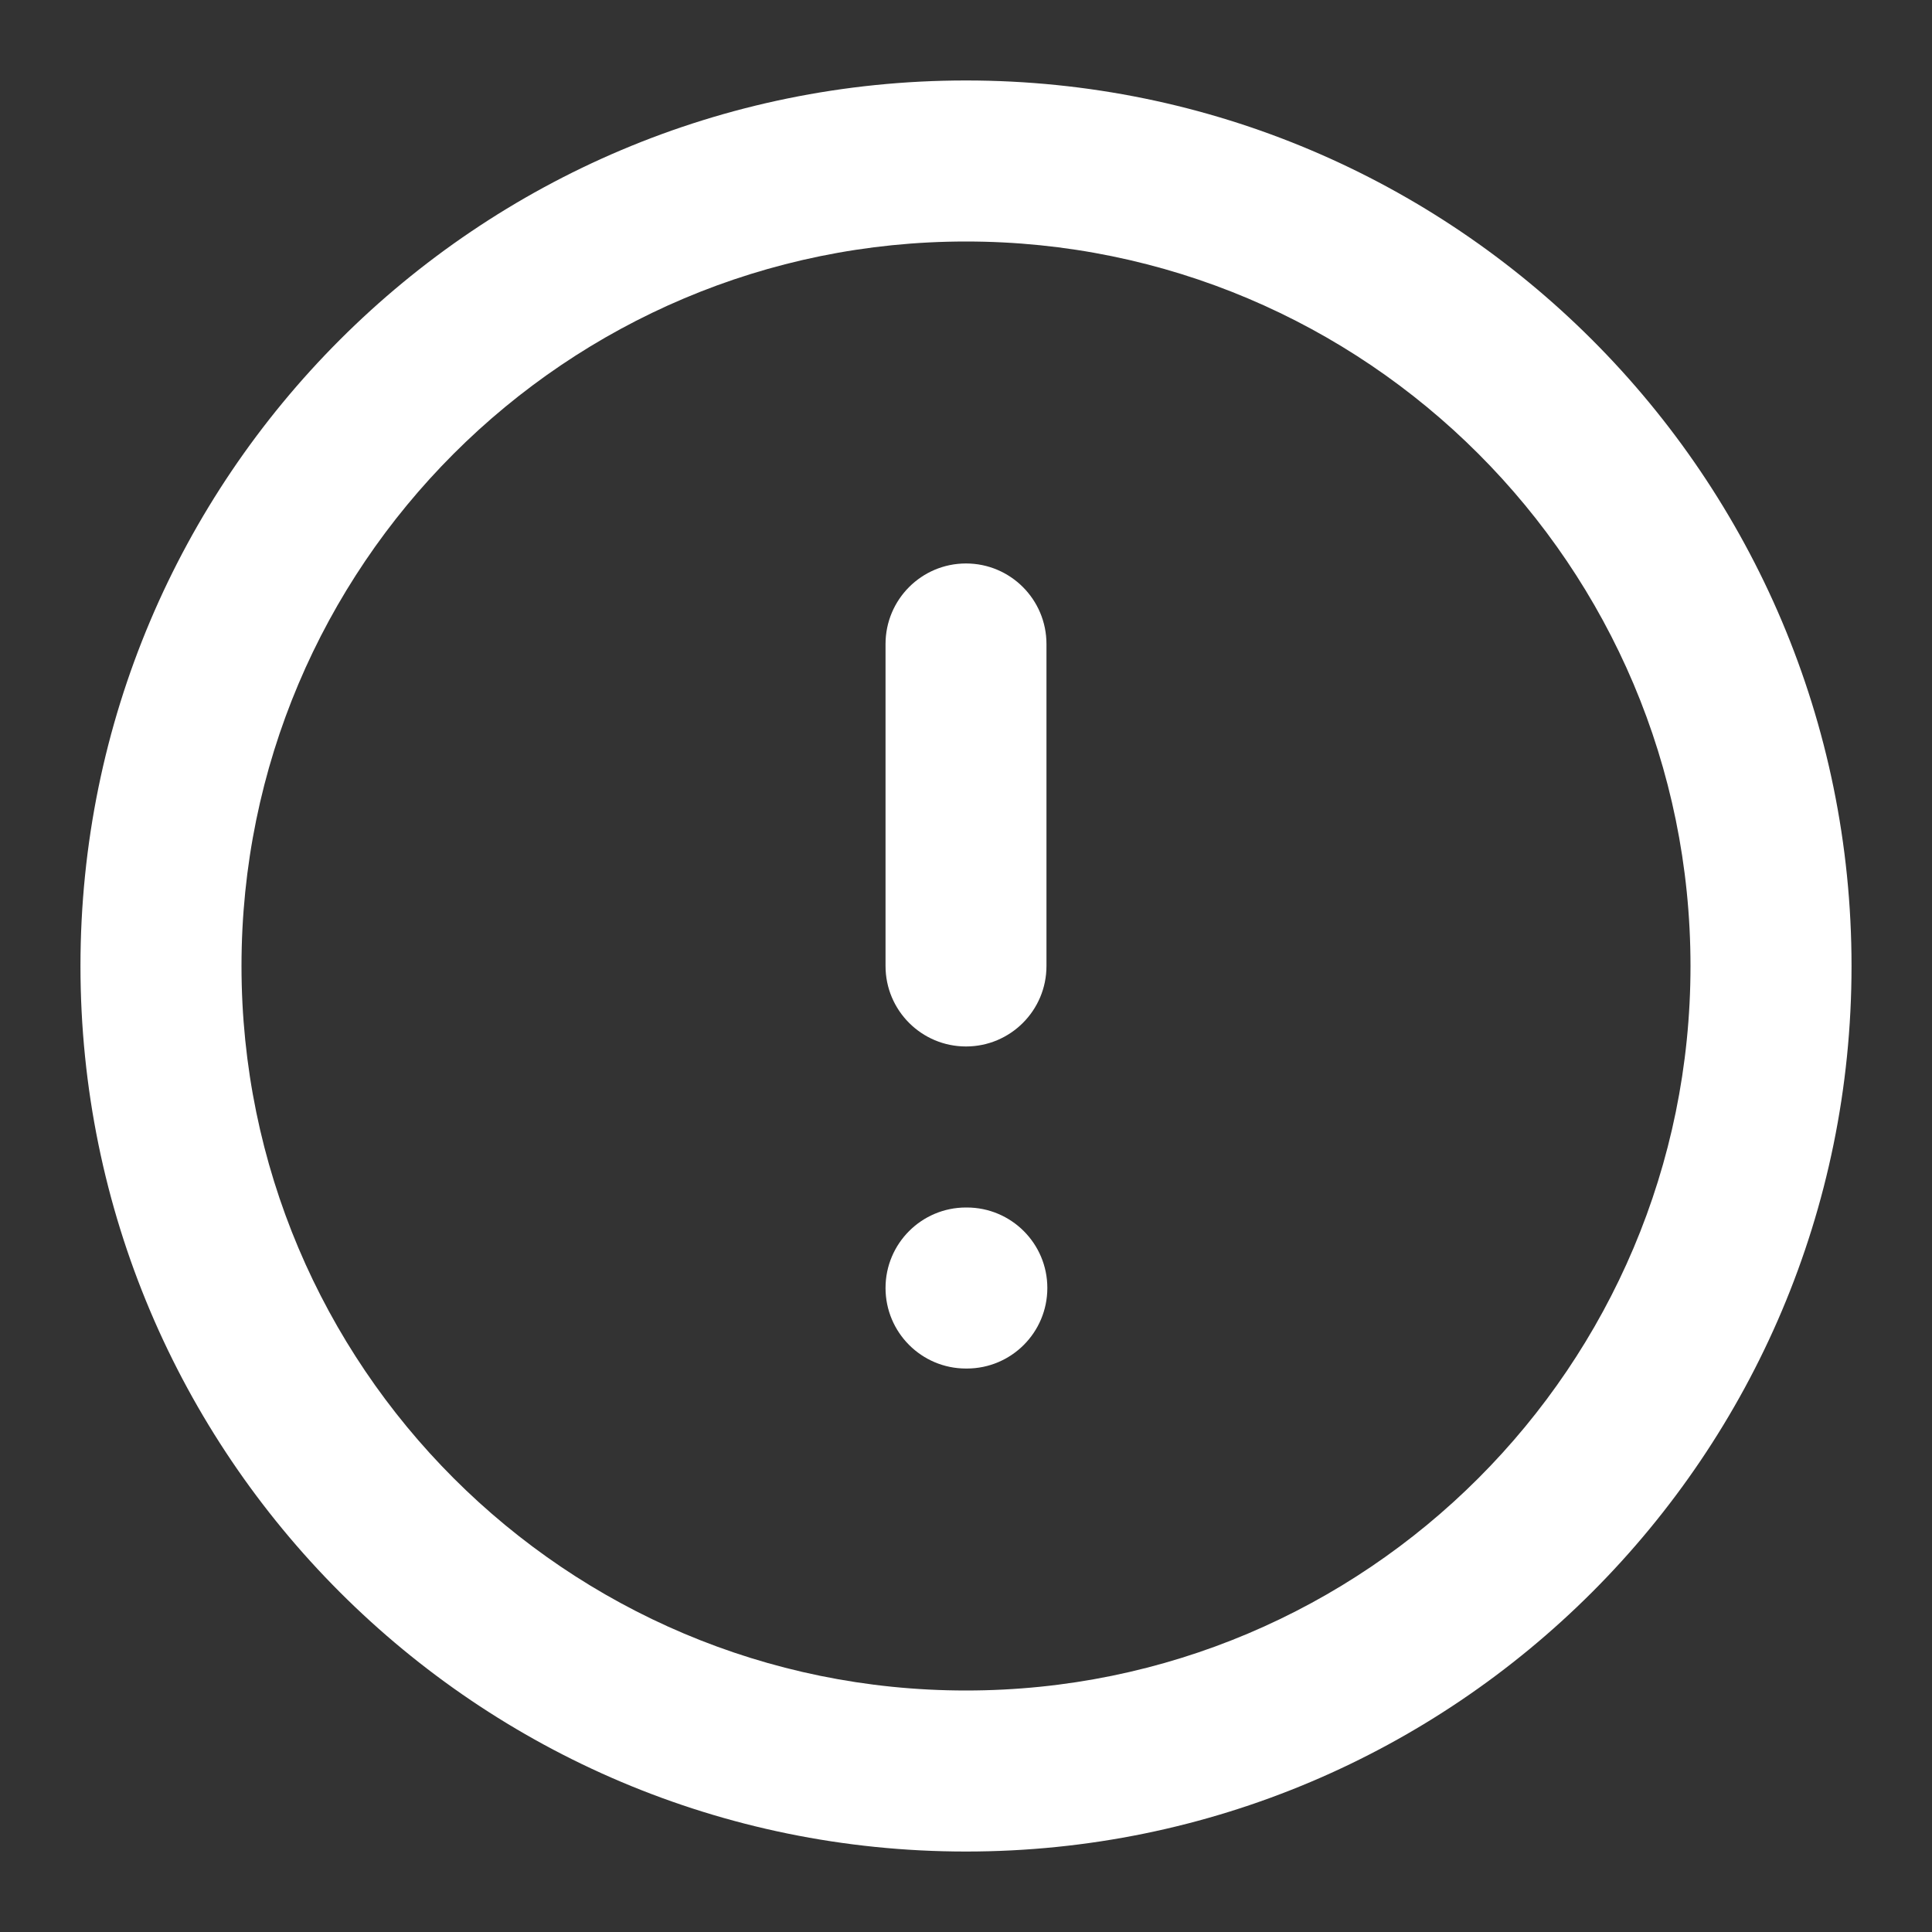 <svg width="20" height="20" viewBox="0 0 20 20" fill="none" xmlns="http://www.w3.org/2000/svg">
<rect x="0" y="0" width="20" height="20" fill="#333333" stroke="none"/>
<g clip-path="url(#clip0_126_1879)">
<path fill-rule="evenodd" clip-rule="evenodd" d="M10 2.5C5.858 2.5 2.5 5.858 2.5 10C2.5 14.142 5.858 17.5 10 17.5C14.142 17.5 17.5 14.142 17.5 10C17.5 5.858 14.142 2.5 10 2.5ZM0.833 10C0.833 4.937 4.937 0.833 10 0.833C15.062 0.833 19.167 4.937 19.167 10C19.167 15.062 15.062 19.167 10 19.167C4.937 19.167 0.833 15.062 0.833 10Z" fill="white"/>
<path fill-rule="evenodd" clip-rule="evenodd" d="M10 5.833C10.46 5.833 10.833 6.206 10.833 6.667V10C10.833 10.46 10.46 10.833 10 10.833C9.54 10.833 9.167 10.46 9.167 10V6.667C9.167 6.206 9.54 5.833 10 5.833Z" fill="white"/>
<path fill-rule="evenodd" clip-rule="evenodd" d="M9.167 13.333C9.167 12.873 9.54 12.5 10 12.5H10.008C10.469 12.5 10.842 12.873 10.842 13.333C10.842 13.794 10.469 14.167 10.008 14.167H10C9.54 14.167 9.167 13.794 9.167 13.333Z" fill="white"/>
</g>
<defs>
<clipPath id="clip0_126_1879">
<rect width="20" height="20" fill="white"/>
</clipPath>
</defs>
</svg>
